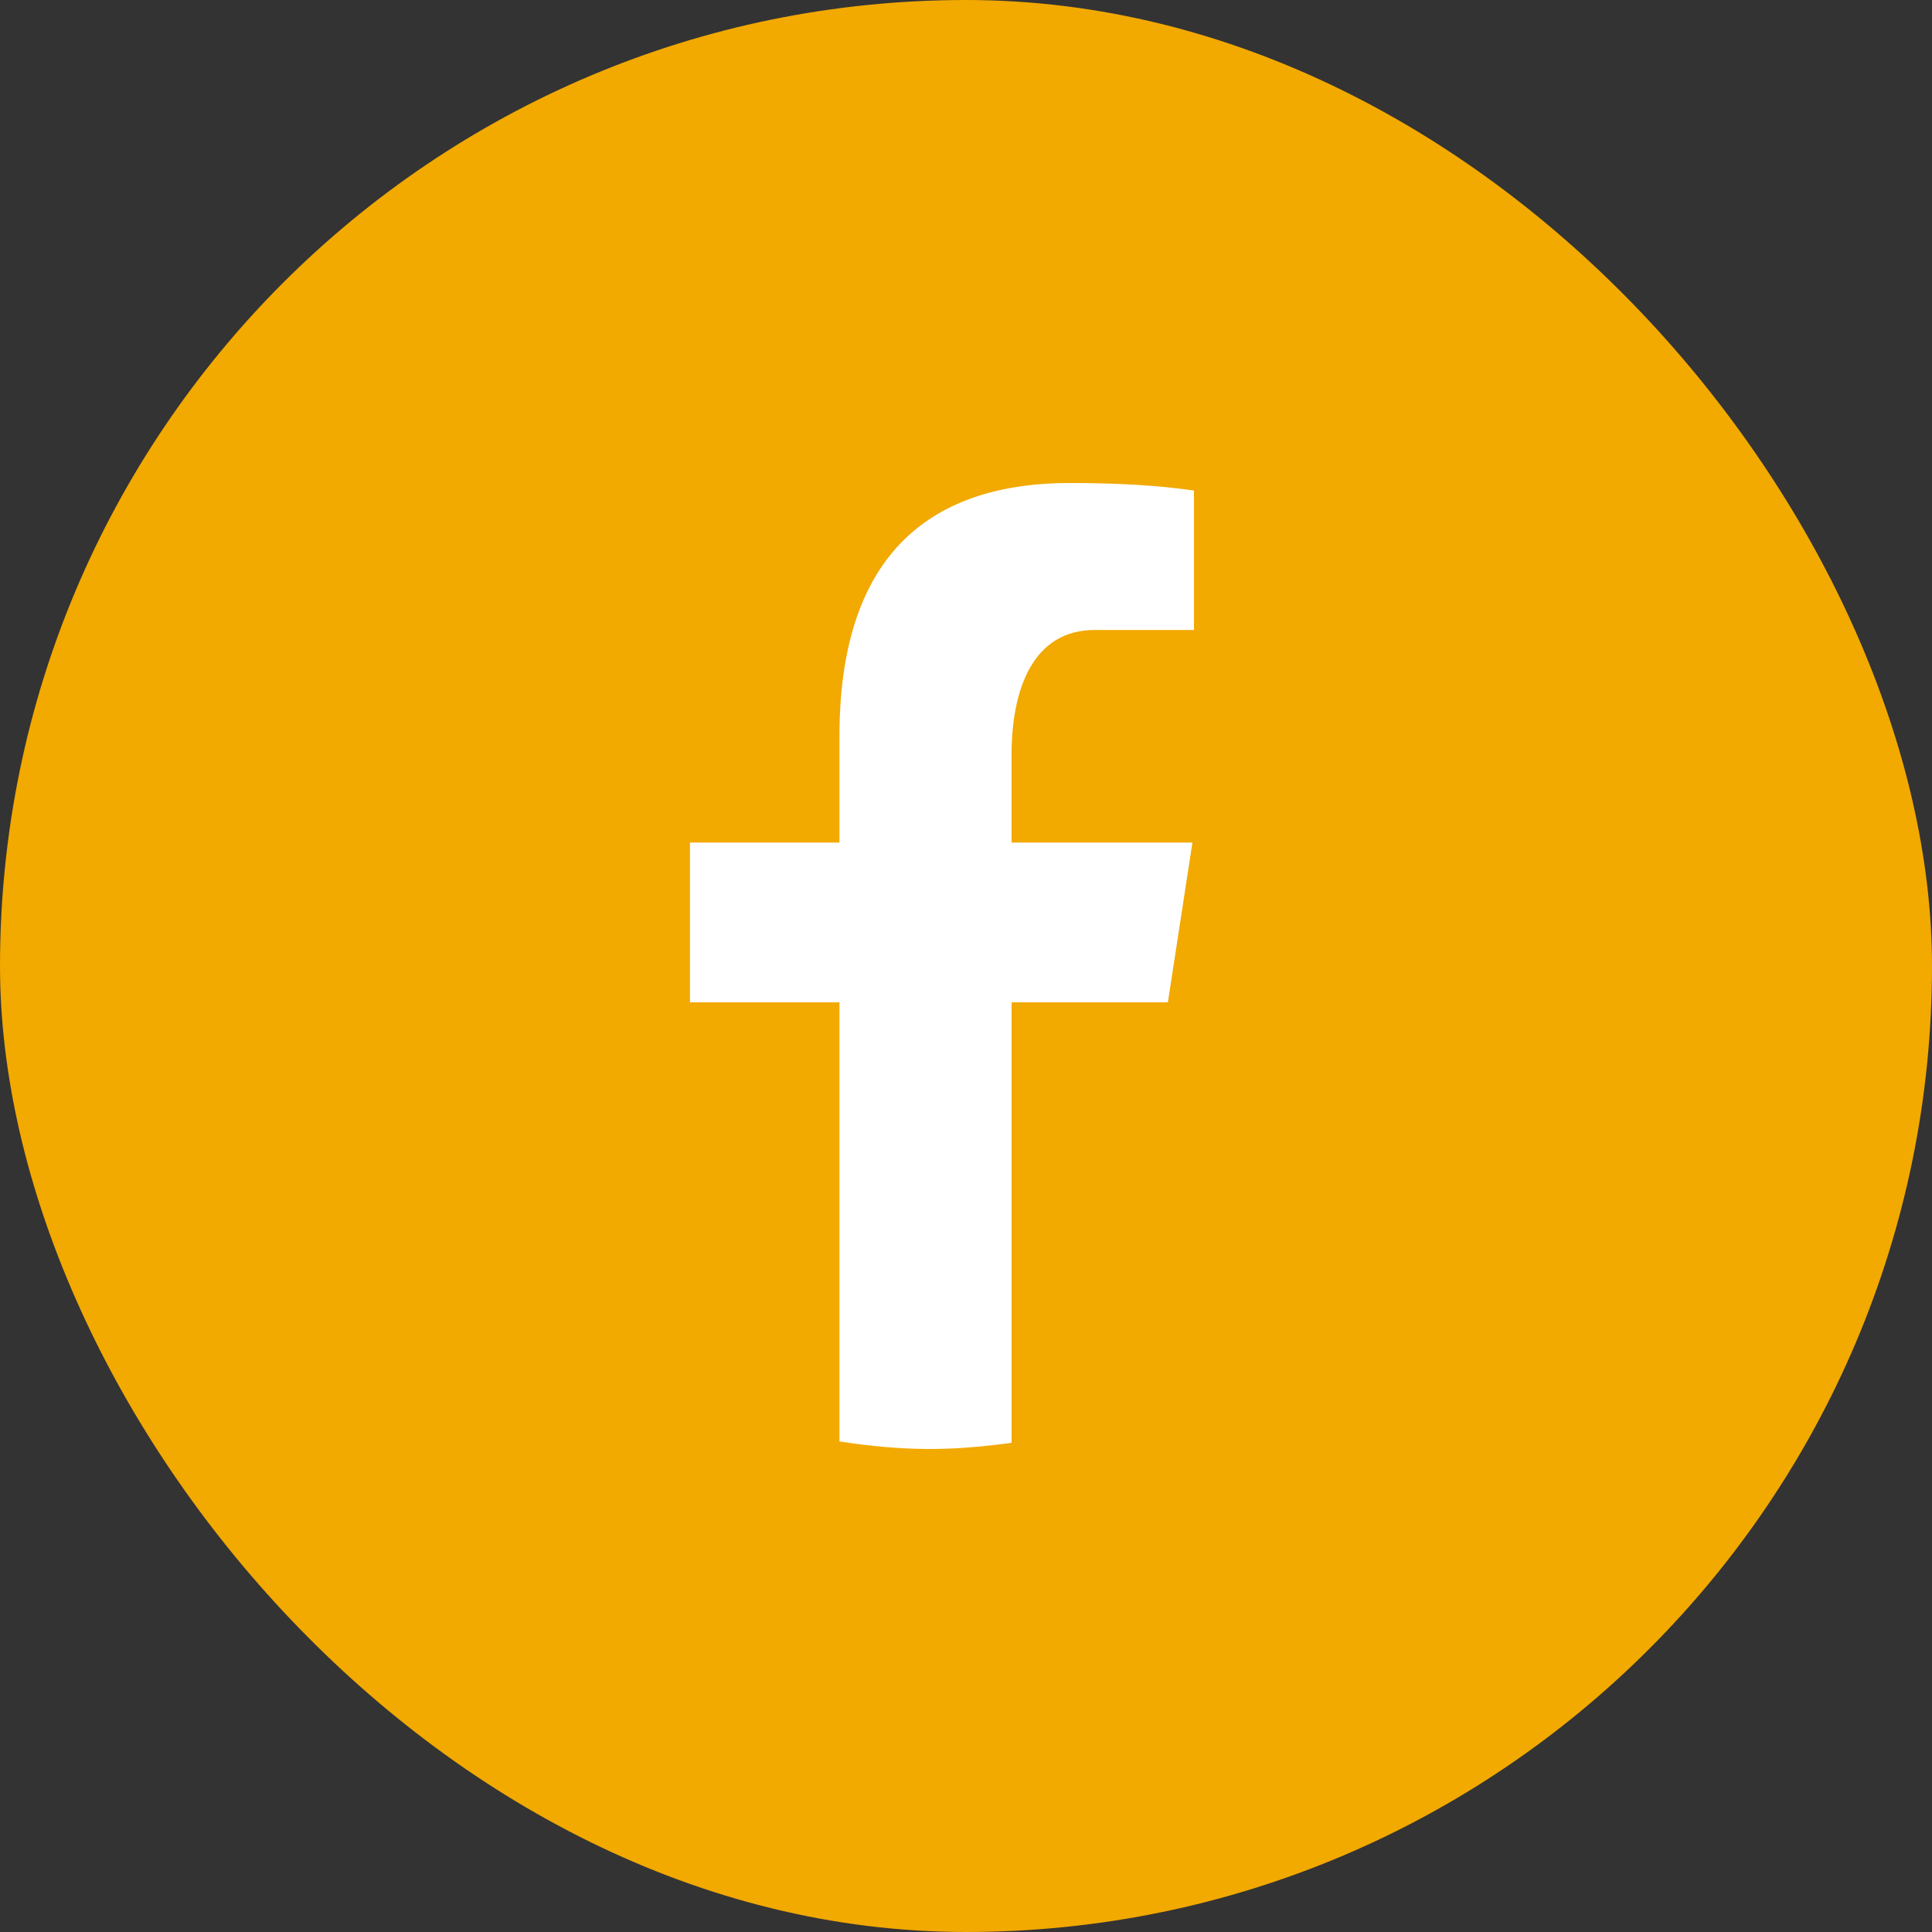 <svg width="40" height="40" viewBox="0 0 40 40" fill="none" xmlns="http://www.w3.org/2000/svg">
<rect x="0" y="0" width="40" height="40" fill="#333333" stroke="none"/>
<rect width="40" height="40" rx="20" fill="#F2A900"/>
<path d="M20.944 20.752H24.18L24.688 17.444H20.943V15.636C20.943 14.262 21.389 13.043 22.667 13.043H24.72V10.156C24.359 10.107 23.596 10 22.155 10C19.145 10 17.38 11.599 17.38 15.243V17.444H14.285V20.752H17.38V29.844C17.992 29.937 18.613 30 19.25 30C19.826 30 20.389 29.947 20.944 29.872V20.752Z" fill="white"/>
</svg>
